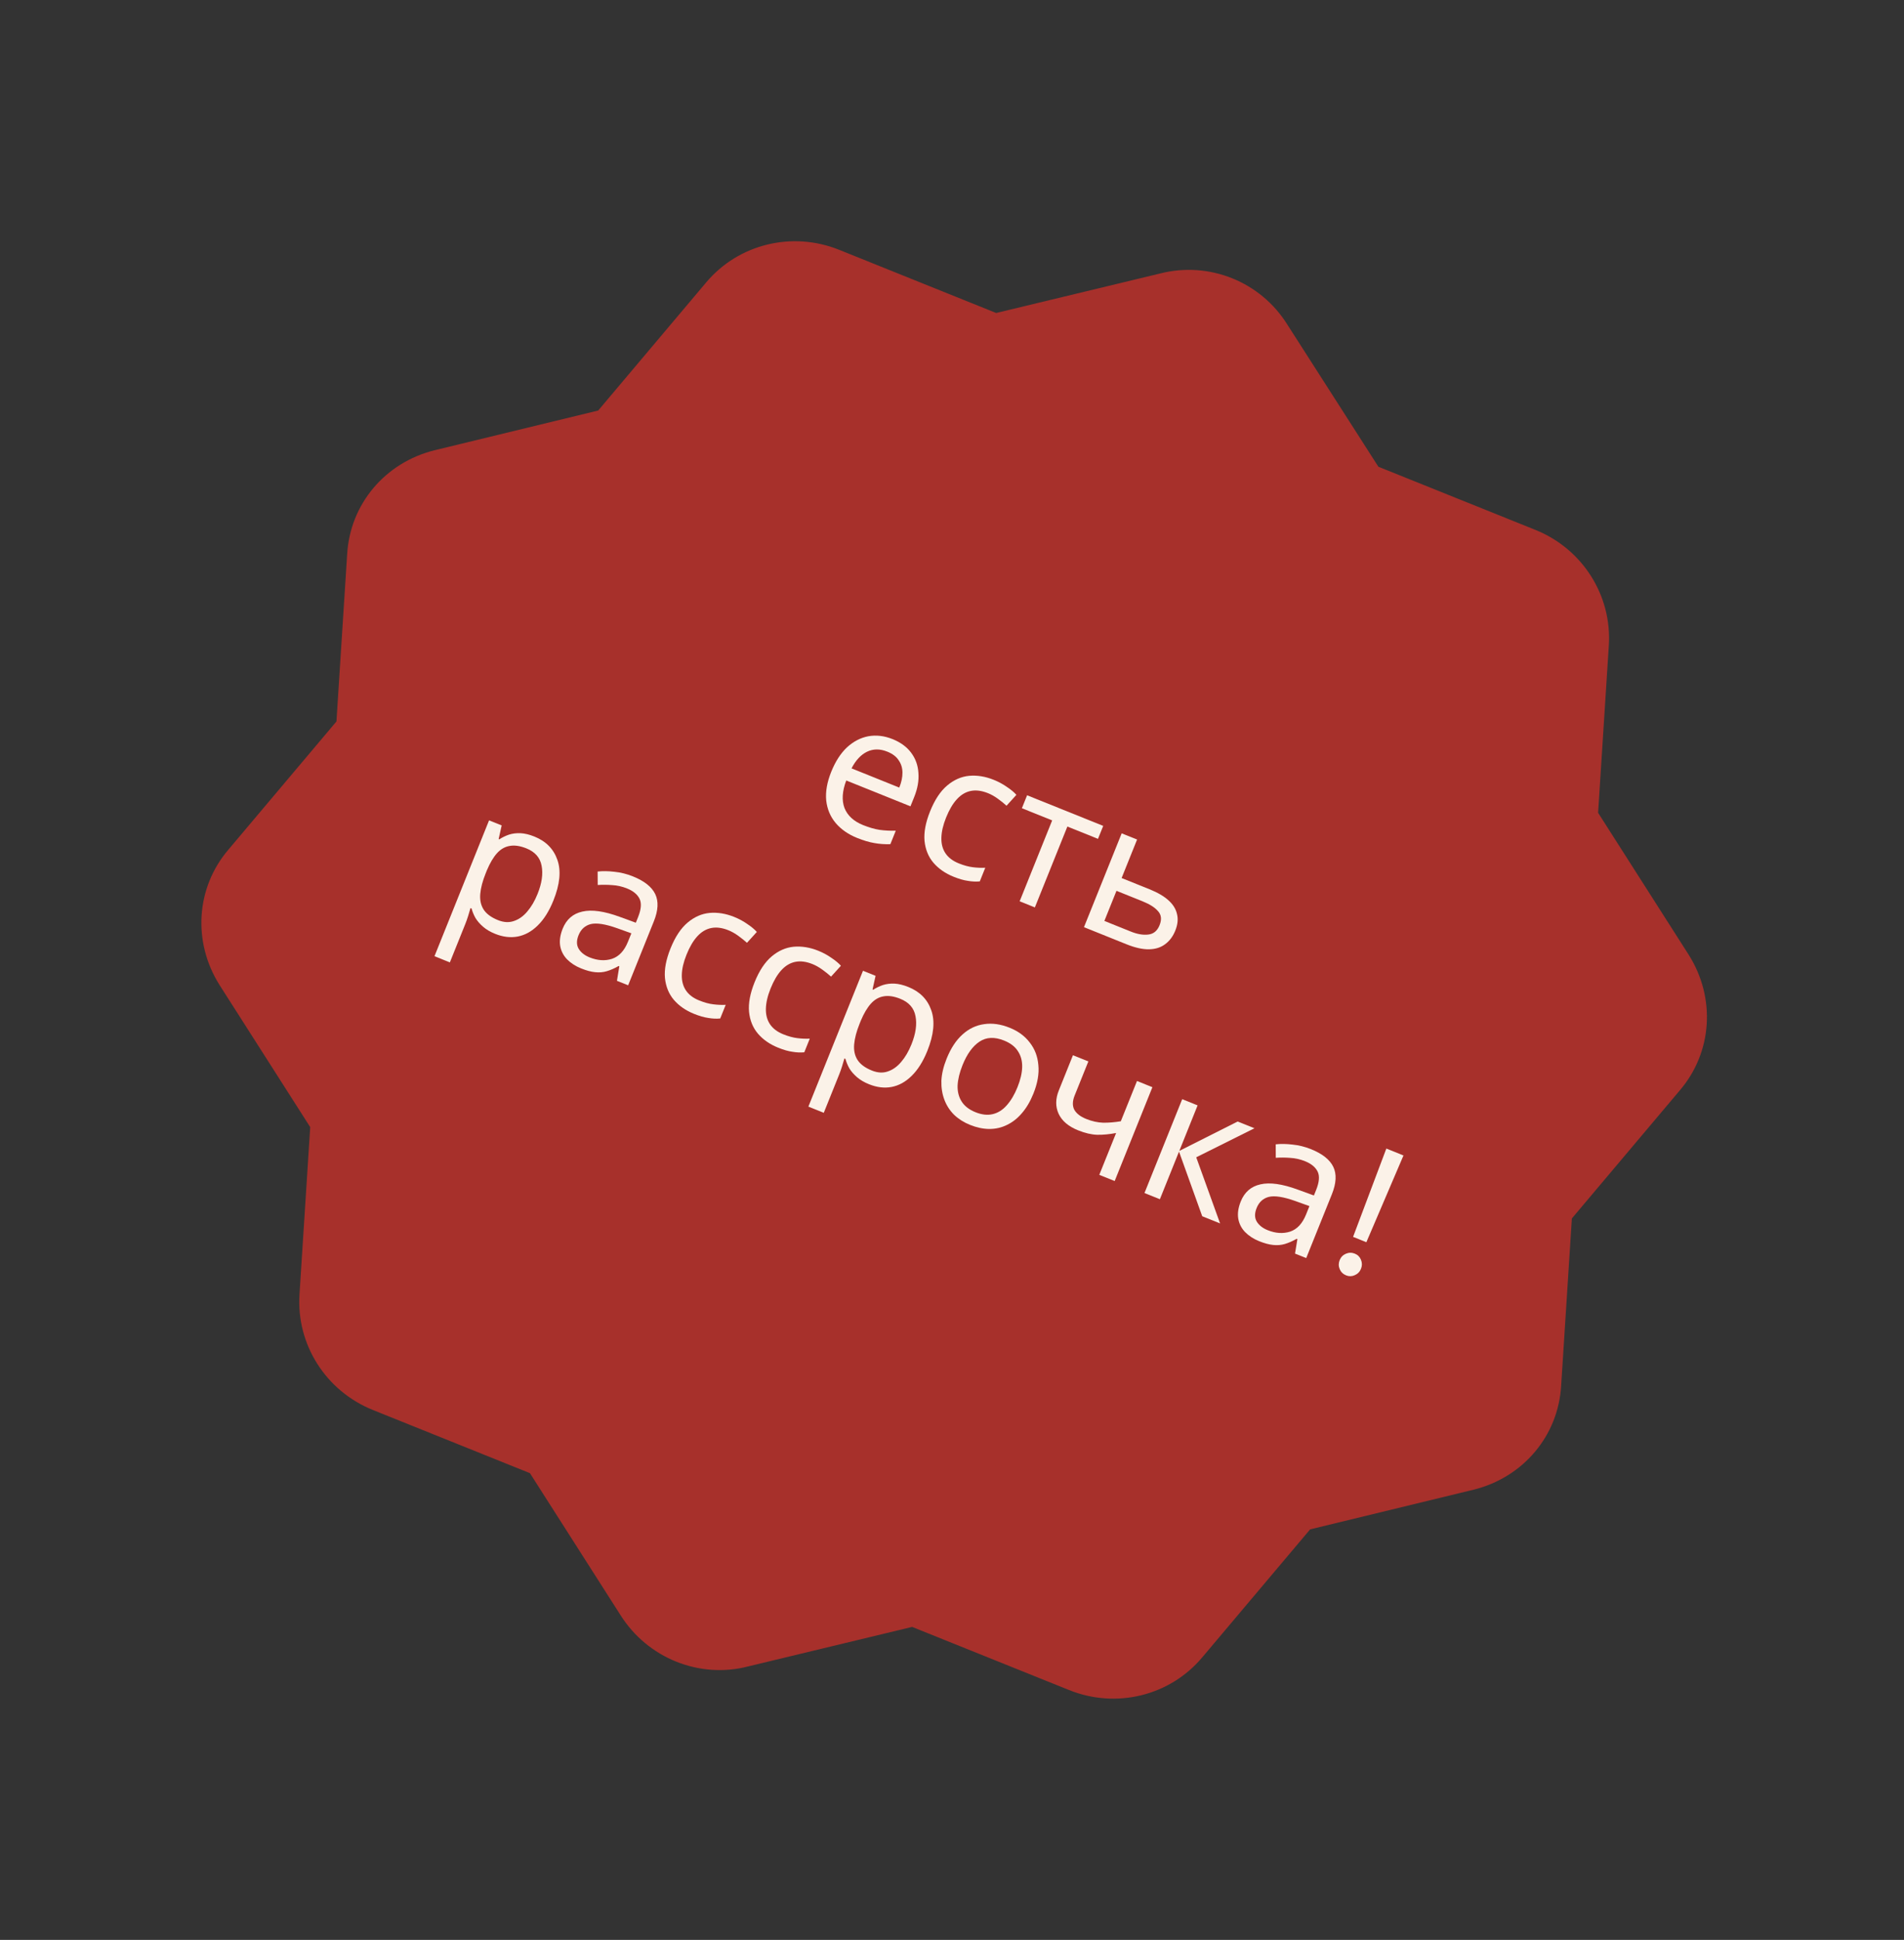 <?xml version="1.0" encoding="UTF-8"?> <svg xmlns="http://www.w3.org/2000/svg" width="109" height="111" viewBox="0 0 109 111" fill="none"><rect x="0" y="0" width="109" height="111" fill="#333333" stroke="none"/><path d="M96.674 54.631L91.488 46.507L92.101 36.945C92.29 34.079 90.6 31.407 87.898 30.32L78.91 26.707L73.698 18.573C72.168 16.118 69.225 14.935 66.422 15.647L57.029 17.909L48.042 14.295C45.34 13.208 42.27 13.966 40.422 16.166L34.245 23.49L24.88 25.763C22.049 26.464 20.037 28.842 19.874 31.719L19.261 41.281L13.084 48.606C11.21 50.794 11.016 53.904 12.573 56.369L17.759 64.493L17.146 74.055C16.956 76.921 18.647 79.593 21.349 80.679L30.337 84.293L35.523 92.417C36.301 93.649 37.426 94.561 38.71 95.078C39.994 95.594 41.437 95.714 42.825 95.353L52.218 93.091L61.205 96.705C63.907 97.791 66.977 97.034 68.825 94.834L75.002 87.51L84.367 85.237C87.197 84.536 89.21 82.158 89.373 79.281L89.986 69.719L96.163 62.394C98.037 60.205 98.231 57.096 96.674 54.631ZM50.825 34.111C54.49 35.584 56.298 39.744 54.844 43.359C53.391 46.974 49.207 48.724 45.542 47.251C41.877 45.777 40.07 41.618 41.523 38.003C42.977 34.388 47.161 32.637 50.825 34.111ZM36.882 71.262C35.729 71.964 34.33 72.045 33.126 71.561C32.323 71.238 31.616 70.678 31.123 69.897C29.909 67.969 30.5 65.417 32.447 64.207L72.365 39.737C74.302 38.555 76.895 39.137 78.124 41.103C79.338 43.032 78.747 45.583 76.8 46.793L36.882 71.262ZM58.422 76.889C54.757 75.415 52.949 71.256 54.403 67.641C55.856 64.026 60.04 62.276 63.705 63.749C67.37 65.223 69.177 69.382 67.724 72.997C66.27 76.612 62.086 78.362 58.422 76.889Z" fill="#A7302B"></path><path d="M81.938 66.483C76.12 80.952 59.174 87.765 44.089 81.699C29.004 75.634 21.491 58.987 27.309 44.517C33.127 30.048 50.073 23.235 65.158 29.301C80.243 35.366 87.756 52.013 81.938 66.483Z" fill="#A7302B"></path><path d="M80.346 66.115L78.222 71.079L77.461 70.773L79.365 65.72L80.346 66.115ZM77.064 72.976C76.89 72.906 76.767 72.787 76.695 72.618C76.624 72.45 76.623 72.279 76.692 72.105C76.762 71.932 76.882 71.809 77.05 71.737C77.219 71.665 77.39 71.664 77.563 71.734C77.73 71.801 77.846 71.918 77.912 72.083C77.983 72.252 77.984 72.423 77.915 72.597C77.845 72.77 77.726 72.893 77.557 72.965C77.395 73.039 77.231 73.043 77.064 72.976Z" fill="#FBF2E8"></path><path d="M75.05 65.754C75.705 66.017 76.131 66.356 76.33 66.769C76.528 67.182 76.501 67.703 76.249 68.331L74.778 71.987L74.137 71.73L74.273 70.9L74.233 70.883C74.001 71.015 73.775 71.115 73.555 71.181C73.344 71.243 73.119 71.262 72.881 71.236C72.65 71.213 72.384 71.141 72.083 71.02C71.763 70.891 71.495 70.718 71.28 70.499C71.072 70.284 70.942 70.029 70.889 69.737C70.838 69.437 70.886 69.107 71.031 68.746C71.246 68.212 71.621 67.886 72.157 67.768C72.696 67.643 73.409 67.743 74.294 68.069L75.218 68.405L75.347 68.085C75.527 67.637 75.555 67.288 75.431 67.036C75.307 66.785 75.068 66.588 74.714 66.445C74.434 66.332 74.149 66.269 73.86 66.253C73.574 66.231 73.3 66.23 73.036 66.248L73.032 65.478C73.317 65.445 73.637 65.45 73.992 65.492C74.35 65.527 74.703 65.615 75.05 65.754ZM74.159 68.724C73.48 68.482 72.973 68.402 72.637 68.485C72.308 68.57 72.075 68.782 71.939 69.123C71.818 69.424 71.819 69.68 71.943 69.893C72.074 70.108 72.283 70.274 72.57 70.389C73.024 70.572 73.451 70.6 73.851 70.474C74.253 70.341 74.559 70.014 74.769 69.493L74.962 69.012L74.159 68.724Z" fill="#FBF2E8"></path><path d="M70.854 64.172L71.816 64.558L68.482 66.22L69.847 70.004L68.825 69.593L67.496 65.894L66.401 68.619L65.519 68.264L67.678 62.895L68.56 63.249L67.513 65.854L70.854 64.172Z" fill="#FBF2E8"></path><path d="M61.52 62.688C61.394 63.002 61.387 63.27 61.499 63.494C61.62 63.713 61.848 63.89 62.182 64.025C62.516 64.159 62.84 64.231 63.154 64.241C63.471 64.244 63.807 64.217 64.164 64.158L65.091 61.854L65.972 62.209L63.813 67.578L62.932 67.224L63.895 64.83C63.516 64.902 63.157 64.936 62.818 64.932C62.487 64.923 62.119 64.837 61.711 64.673C61.164 64.453 60.794 64.138 60.602 63.727C60.417 63.319 60.421 62.874 60.615 62.394L61.424 60.38L62.306 60.734L61.52 62.688Z" fill="#FBF2E8"></path><path d="M59.16 62.577C58.98 63.024 58.76 63.397 58.5 63.696C58.25 63.991 57.966 64.215 57.649 64.366C57.339 64.521 57.001 64.599 56.636 64.599C56.281 64.596 55.912 64.518 55.532 64.365C55.178 64.222 54.875 64.031 54.622 63.789C54.373 63.542 54.186 63.253 54.063 62.924C53.939 62.595 53.882 62.235 53.892 61.843C53.911 61.448 54.011 61.026 54.191 60.579C54.43 59.984 54.732 59.524 55.096 59.197C55.463 58.863 55.876 58.665 56.336 58.602C56.799 58.532 57.287 58.6 57.801 58.807C58.289 59.003 58.672 59.285 58.951 59.653C59.239 60.017 59.403 60.448 59.444 60.945C59.493 61.438 59.399 61.982 59.16 62.577ZM55.103 60.945C54.934 61.366 54.839 61.755 54.82 62.112C54.81 62.465 54.888 62.772 55.055 63.032C55.221 63.293 55.485 63.496 55.846 63.641C56.206 63.786 56.537 63.822 56.838 63.749C57.139 63.676 57.404 63.508 57.635 63.244C57.875 62.975 58.079 62.631 58.248 62.21C58.42 61.783 58.51 61.396 58.517 61.05C58.524 60.703 58.443 60.403 58.274 60.149C58.114 59.891 57.85 59.688 57.483 59.54C56.936 59.32 56.466 59.34 56.074 59.602C55.681 59.863 55.358 60.311 55.103 60.945Z" fill="#FBF2E8"></path><path d="M51.998 56.474C52.66 56.739 53.098 57.183 53.313 57.805C53.535 58.43 53.46 59.206 53.087 60.135C52.842 60.742 52.542 61.219 52.186 61.565C51.839 61.906 51.456 62.117 51.036 62.196C50.625 62.272 50.196 62.219 49.749 62.039C49.475 61.929 49.246 61.795 49.062 61.635C48.878 61.476 48.731 61.309 48.624 61.133C48.525 60.954 48.45 60.773 48.4 60.589L48.34 60.565C48.308 60.684 48.263 60.833 48.207 61.012C48.15 61.191 48.097 61.344 48.045 61.471L47.159 63.675L46.278 63.32L49.404 55.547L50.125 55.837L49.951 56.616L49.991 56.632C50.16 56.522 50.343 56.433 50.541 56.365C50.746 56.3 50.966 56.272 51.203 56.282C51.446 56.294 51.711 56.358 51.998 56.474ZM51.54 57.151C51.179 57.005 50.861 56.959 50.584 57.01C50.31 57.055 50.068 57.195 49.857 57.428C49.647 57.662 49.454 57.987 49.278 58.406L49.21 58.576C49.032 59.017 48.929 59.409 48.899 59.754C48.869 60.099 48.932 60.396 49.088 60.645C49.25 60.896 49.525 61.1 49.913 61.256C50.24 61.387 50.543 61.405 50.823 61.308C51.109 61.213 51.364 61.032 51.588 60.766C51.821 60.495 52.018 60.159 52.179 59.758C52.426 59.144 52.503 58.605 52.41 58.141C52.324 57.679 52.034 57.349 51.54 57.151Z" fill="#FBF2E8"></path><path d="M44.545 59.947C44.071 59.756 43.686 59.489 43.39 59.145C43.1 58.804 42.931 58.386 42.881 57.893C42.837 57.402 42.943 56.84 43.198 56.205C43.464 55.544 43.791 55.051 44.178 54.725C44.564 54.4 44.984 54.216 45.436 54.172C45.894 54.132 46.364 54.208 46.845 54.401C47.119 54.511 47.37 54.648 47.6 54.81C47.832 54.965 48.012 55.115 48.141 55.26L47.576 55.882C47.44 55.758 47.276 55.626 47.083 55.486C46.891 55.347 46.702 55.24 46.515 55.165C46.154 55.02 45.826 54.977 45.53 55.037C45.235 55.096 44.97 55.254 44.736 55.508C44.501 55.763 44.294 56.114 44.114 56.562C43.942 56.989 43.853 57.376 43.845 57.722C43.838 58.069 43.917 58.364 44.082 58.609C44.248 58.854 44.501 59.045 44.841 59.182C45.135 59.3 45.404 59.373 45.649 59.402C45.9 59.433 46.137 59.443 46.358 59.431L46.044 60.212C45.826 60.233 45.598 60.223 45.359 60.181C45.123 60.149 44.852 60.071 44.545 59.947Z" fill="#FBF2E8"></path><path d="M39.732 58.012C39.257 57.821 38.872 57.554 38.576 57.21C38.287 56.868 38.117 56.451 38.067 55.958C38.024 55.467 38.13 54.904 38.385 54.27C38.651 53.609 38.977 53.115 39.364 52.79C39.751 52.465 40.17 52.28 40.622 52.237C41.081 52.196 41.55 52.273 42.031 52.466C42.305 52.576 42.557 52.712 42.786 52.874C43.019 53.03 43.199 53.18 43.327 53.325L42.763 53.947C42.626 53.822 42.462 53.691 42.27 53.551C42.078 53.412 41.888 53.304 41.701 53.229C41.34 53.084 41.012 53.042 40.717 53.101C40.421 53.161 40.156 53.318 39.922 53.573C39.688 53.828 39.48 54.179 39.301 54.627C39.129 55.054 39.039 55.441 39.032 55.787C39.025 56.133 39.104 56.429 39.269 56.673C39.434 56.918 39.687 57.109 40.028 57.246C40.322 57.364 40.591 57.438 40.835 57.466C41.087 57.498 41.323 57.507 41.545 57.496L41.231 58.277C41.013 58.298 40.784 58.288 40.545 58.246C40.31 58.213 40.039 58.135 39.732 58.012Z" fill="#FBF2E8"></path><path d="M36.232 50.146C36.886 50.409 37.313 50.747 37.511 51.16C37.71 51.574 37.683 52.094 37.43 52.722L35.96 56.379L35.319 56.121L35.455 55.291L35.415 55.275C35.183 55.407 34.957 55.506 34.736 55.572C34.525 55.635 34.3 55.653 34.063 55.627C33.831 55.604 33.566 55.532 33.265 55.411C32.944 55.282 32.677 55.109 32.462 54.891C32.254 54.675 32.123 54.421 32.07 54.128C32.02 53.829 32.068 53.498 32.212 53.138C32.427 52.604 32.803 52.278 33.339 52.16C33.878 52.035 34.59 52.135 35.476 52.46L36.4 52.797L36.529 52.476C36.708 52.029 36.736 51.679 36.613 51.428C36.489 51.176 36.25 50.979 35.896 50.837C35.615 50.724 35.331 50.66 35.042 50.645C34.756 50.623 34.481 50.621 34.218 50.639L34.213 49.869C34.498 49.836 34.818 49.841 35.174 49.883C35.532 49.919 35.885 50.006 36.232 50.146ZM35.34 53.115C34.662 52.874 34.155 52.794 33.819 52.876C33.49 52.961 33.257 53.174 33.12 53.514C32.999 53.815 33.001 54.072 33.125 54.284C33.255 54.5 33.464 54.665 33.751 54.781C34.206 54.963 34.633 54.992 35.032 54.865C35.435 54.732 35.741 54.405 35.95 53.884L36.144 53.404L35.34 53.115Z" fill="#FBF2E8"></path><path d="M30.593 47.867C31.255 48.133 31.693 48.577 31.908 49.199C32.13 49.823 32.055 50.6 31.681 51.528C31.437 52.136 31.137 52.612 30.781 52.958C30.434 53.3 30.05 53.51 29.631 53.589C29.22 53.665 28.791 53.613 28.344 53.433C28.07 53.323 27.841 53.188 27.657 53.029C27.473 52.869 27.326 52.702 27.219 52.526C27.12 52.347 27.045 52.166 26.995 51.983L26.935 51.959C26.903 52.077 26.858 52.226 26.802 52.405C26.745 52.584 26.692 52.737 26.64 52.864L25.754 55.068L24.873 54.714L27.998 46.94L28.72 47.23L28.546 48.01L28.586 48.026C28.755 47.915 28.938 47.826 29.136 47.758C29.34 47.693 29.561 47.665 29.798 47.675C30.041 47.688 30.306 47.751 30.593 47.867ZM30.135 48.544C29.774 48.399 29.456 48.352 29.179 48.404C28.905 48.449 28.663 48.588 28.452 48.821C28.242 49.055 28.049 49.381 27.873 49.799L27.805 49.969C27.627 50.41 27.524 50.803 27.494 51.148C27.464 51.492 27.527 51.789 27.683 52.038C27.845 52.29 28.12 52.493 28.508 52.649C28.835 52.781 29.138 52.798 29.418 52.701C29.704 52.606 29.959 52.426 30.183 52.159C30.416 51.888 30.613 51.552 30.774 51.151C31.021 50.537 31.098 49.998 31.005 49.534C30.919 49.072 30.629 48.742 30.135 48.544Z" fill="#FBF2E8"></path><path d="M65.803 50.881C66.27 51.069 66.635 51.282 66.896 51.519C67.158 51.756 67.32 52.019 67.382 52.308C67.454 52.593 67.421 52.905 67.284 53.246C67.15 53.58 66.956 53.84 66.703 54.025C66.457 54.213 66.15 54.311 65.782 54.318C65.415 54.325 64.984 54.23 64.49 54.031L62.055 53.052L64.214 47.683L65.096 48.037L64.21 50.241L65.803 50.881ZM66.382 52.942C66.514 52.614 66.486 52.347 66.297 52.139C66.119 51.928 65.822 51.739 65.408 51.572L63.916 50.972L63.223 52.695L64.736 53.303C65.11 53.454 65.444 53.511 65.738 53.474C66.039 53.44 66.253 53.262 66.382 52.942Z" fill="#FBF2E8"></path><path d="M62.858 47.999L61.105 47.294L59.244 51.922L58.373 51.572L60.234 46.943L58.501 46.246L58.799 45.505L63.157 47.257L62.858 47.999Z" fill="#FBF2E8"></path><path d="M54.592 50.167C54.117 49.977 53.732 49.709 53.436 49.365C53.147 49.024 52.977 48.606 52.927 48.113C52.884 47.623 52.99 47.06 53.245 46.426C53.511 45.764 53.837 45.271 54.224 44.946C54.611 44.62 55.03 44.436 55.482 44.392C55.941 44.352 56.41 44.428 56.891 44.622C57.165 44.732 57.417 44.868 57.646 45.03C57.879 45.185 58.059 45.336 58.187 45.48L57.622 46.103C57.486 45.978 57.322 45.846 57.13 45.707C56.938 45.567 56.748 45.46 56.561 45.385C56.2 45.24 55.872 45.197 55.577 45.257C55.281 45.316 55.016 45.474 54.782 45.729C54.547 45.983 54.34 46.335 54.16 46.782C53.989 47.209 53.899 47.596 53.892 47.943C53.884 48.289 53.963 48.584 54.129 48.829C54.294 49.074 54.547 49.265 54.888 49.402C55.181 49.52 55.451 49.593 55.695 49.622C55.946 49.653 56.183 49.663 56.405 49.651L56.091 50.433C55.873 50.454 55.644 50.443 55.405 50.401C55.17 50.369 54.899 50.291 54.592 50.167Z" fill="#FBF2E8"></path><path d="M51.096 42.291C51.557 42.477 51.911 42.735 52.158 43.067C52.411 43.402 52.551 43.788 52.577 44.225C52.612 44.658 52.532 45.118 52.336 45.606L52.122 46.137L48.446 44.659C48.215 45.272 48.181 45.798 48.346 46.236C48.521 46.671 48.875 46.996 49.409 47.211C49.75 47.348 50.063 47.438 50.347 47.483C50.641 47.524 50.953 47.54 51.281 47.533L50.971 48.304C50.649 48.314 50.344 48.292 50.055 48.239C49.764 48.191 49.434 48.094 49.067 47.946C48.56 47.742 48.15 47.457 47.84 47.092C47.535 46.729 47.355 46.3 47.299 45.803C47.251 45.303 47.347 44.756 47.586 44.162C47.823 43.574 48.122 43.109 48.485 42.766C48.855 42.426 49.262 42.213 49.707 42.129C50.159 42.047 50.622 42.101 51.096 42.291ZM50.796 43.009C50.376 42.84 49.987 42.842 49.629 43.017C49.282 43.187 48.988 43.503 48.748 43.965L51.482 45.065C51.606 44.758 51.666 44.472 51.664 44.207C51.662 43.943 51.59 43.708 51.447 43.503C51.314 43.294 51.097 43.13 50.796 43.009Z" fill="#FBF2E8"></path></svg> 